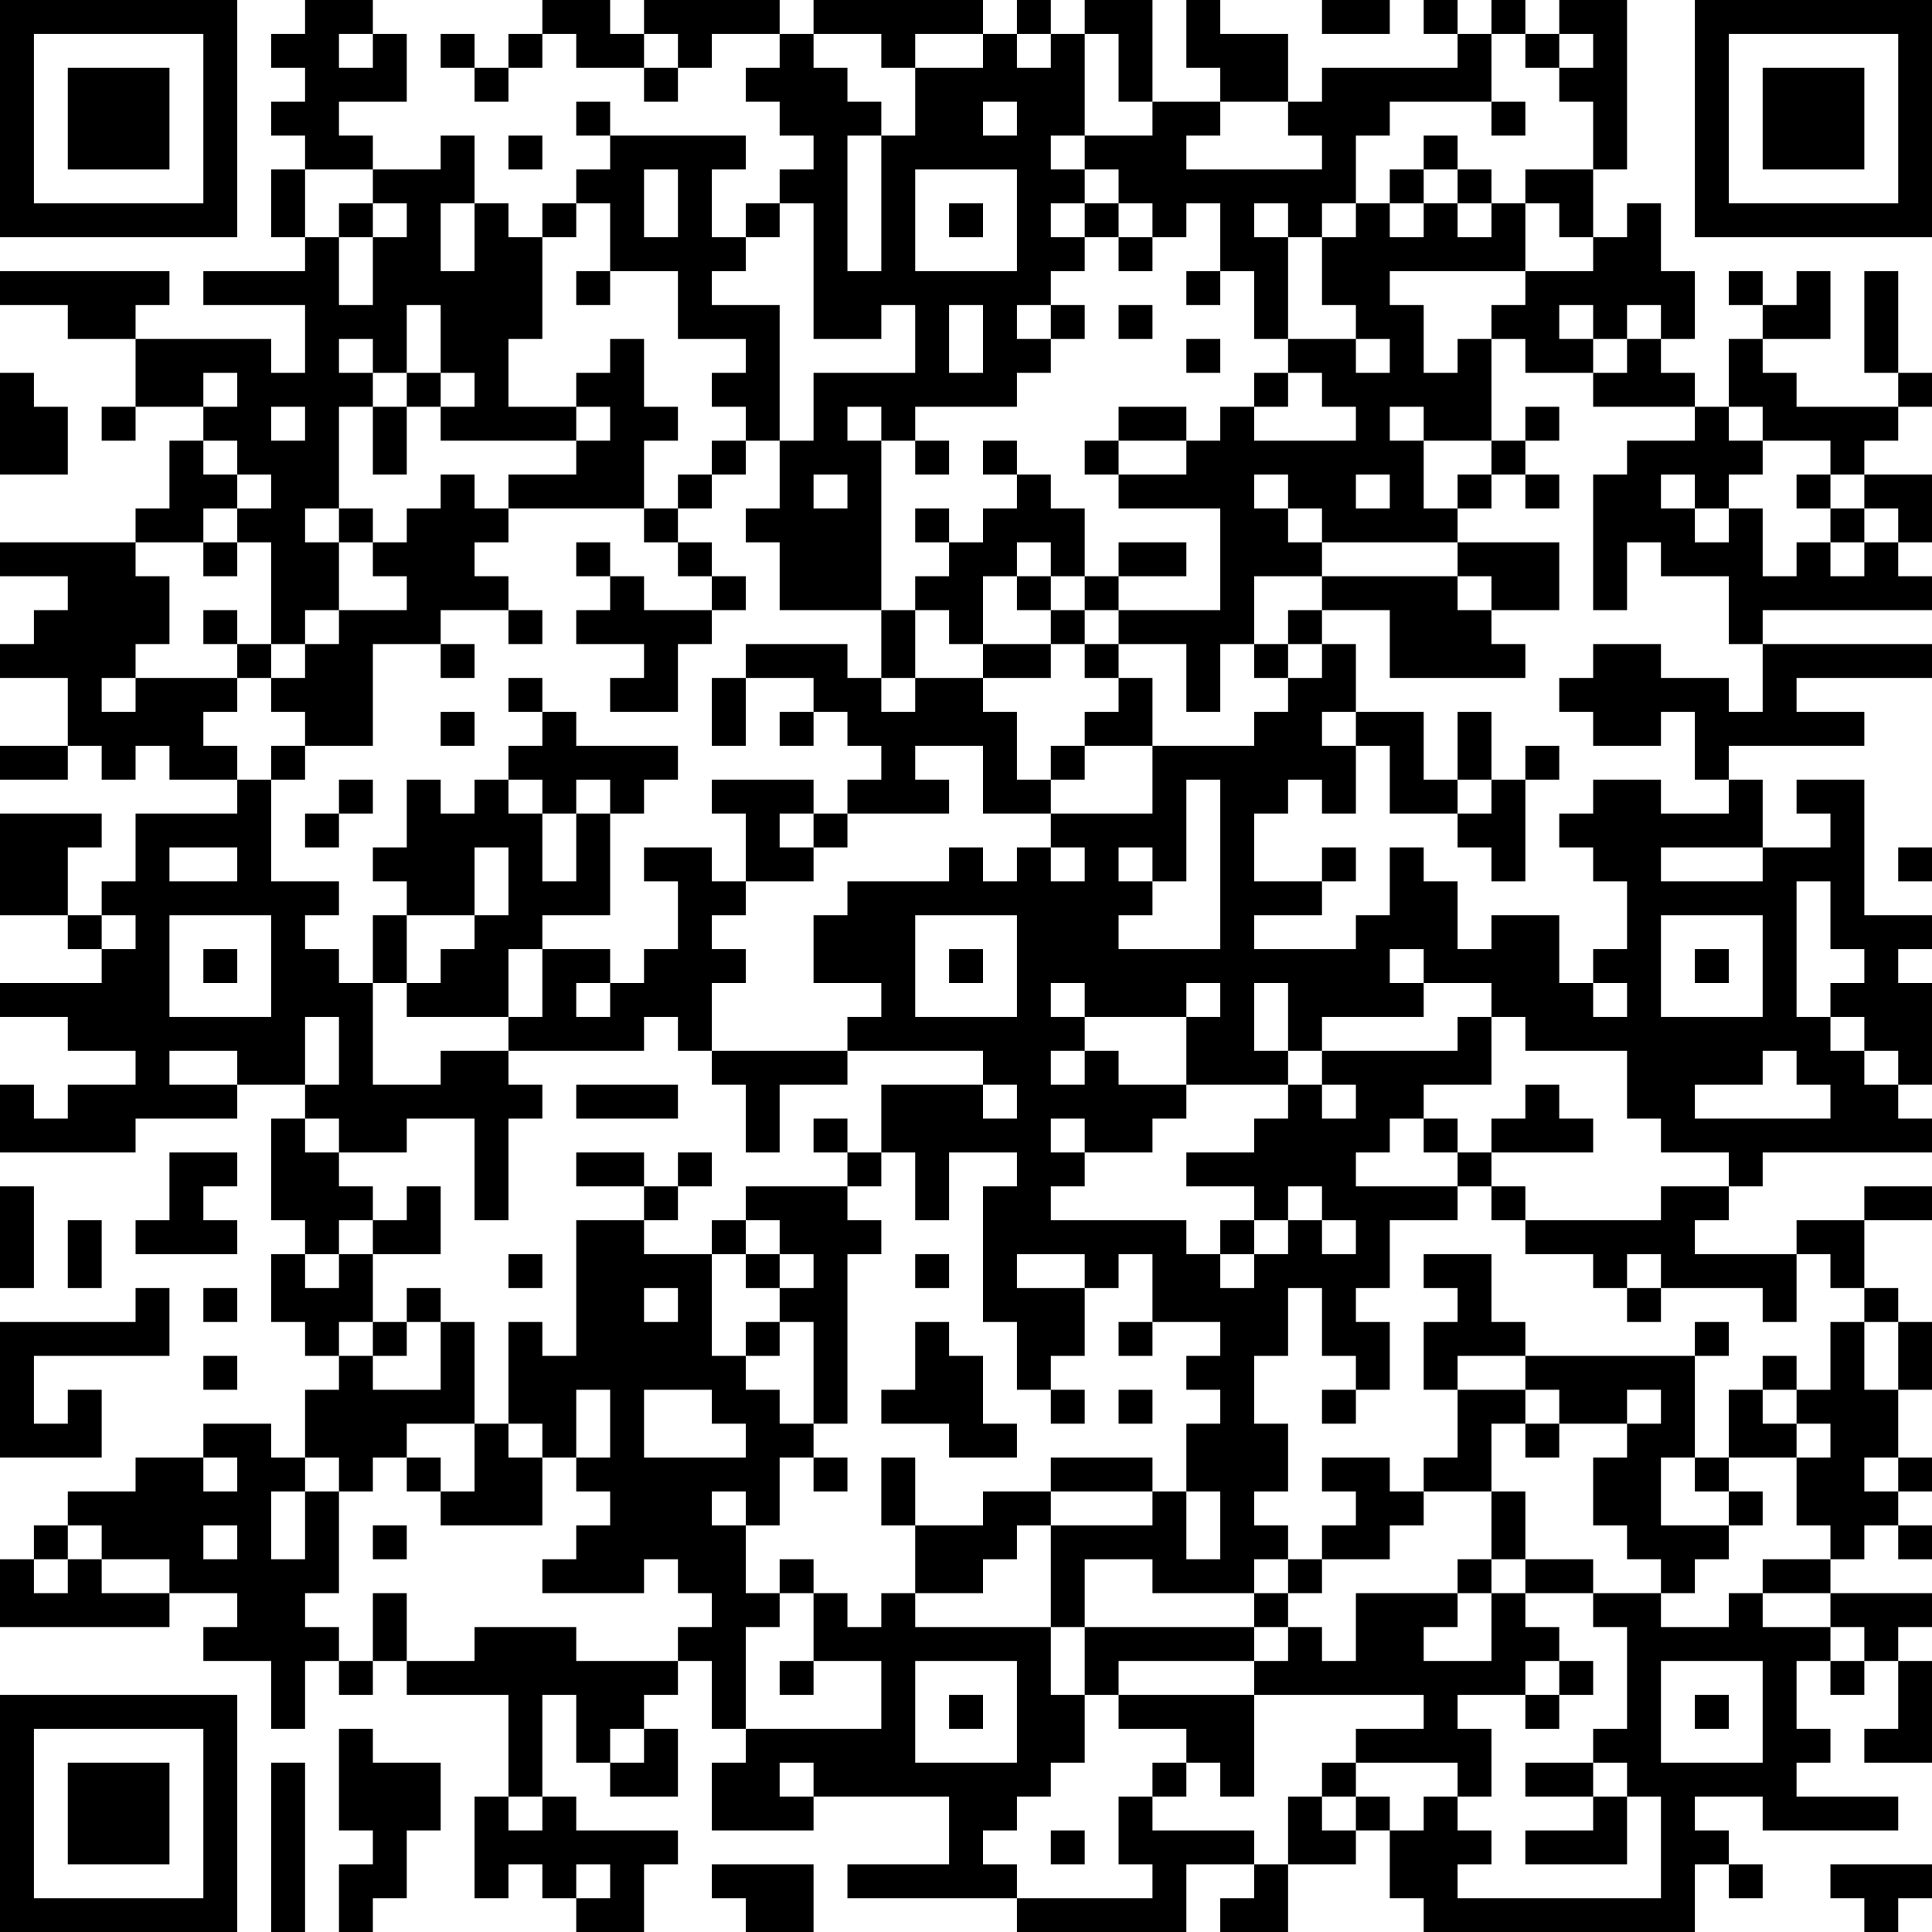 <?xml version="1.0" encoding="UTF-8"?>
<svg xmlns="http://www.w3.org/2000/svg" version="1.1" width="200" height="200" viewBox="0 0 200 200"><rect x="0" y="0" width="200" height="200" fill="#ffffff"/><g transform="scale(3.509)"><g transform="translate(0,0)"><path fill-rule="evenodd" d="M9 0L9 1L8 1L8 2L9 2L9 3L8 3L8 4L9 4L9 5L8 5L8 7L9 7L9 8L6 8L6 9L9 9L9 11L8 11L8 10L4 10L4 9L5 9L5 8L0 8L0 9L2 9L2 10L4 10L4 12L3 12L3 13L4 13L4 12L6 12L6 13L5 13L5 15L4 15L4 16L0 16L0 17L2 17L2 18L1 18L1 19L0 19L0 20L2 20L2 22L0 22L0 23L2 23L2 22L3 22L3 23L4 23L4 22L5 22L5 23L7 23L7 24L4 24L4 26L3 26L3 27L2 27L2 25L3 25L3 24L0 24L0 27L2 27L2 28L3 28L3 29L0 29L0 30L2 30L2 31L4 31L4 32L2 32L2 33L1 33L1 32L0 32L0 34L4 34L4 33L7 33L7 32L9 32L9 33L8 33L8 36L9 36L9 37L8 37L8 39L9 39L9 40L10 40L10 41L9 41L9 43L8 43L8 42L6 42L6 43L4 43L4 44L2 44L2 45L1 45L1 46L0 46L0 48L5 48L5 47L7 47L7 48L6 48L6 49L8 49L8 51L9 51L9 49L10 49L10 50L11 50L11 49L12 49L12 50L15 50L15 53L14 53L14 56L15 56L15 55L16 55L16 56L17 56L17 57L19 57L19 55L20 55L20 54L17 54L17 53L16 53L16 50L17 50L17 52L18 52L18 53L20 53L20 51L19 51L19 50L20 50L20 49L21 49L21 51L22 51L22 52L21 52L21 54L24 54L24 53L28 53L28 55L25 55L25 56L30 56L30 57L35 57L35 55L37 55L37 56L36 56L36 57L38 57L38 55L40 55L40 54L41 54L41 56L42 56L42 57L50 57L50 55L51 55L51 56L52 56L52 55L51 55L51 54L50 54L50 53L52 53L52 54L56 54L56 53L53 53L53 52L54 52L54 51L53 51L53 49L54 49L54 50L55 50L55 49L56 49L56 51L55 51L55 52L57 52L57 49L56 49L56 48L57 48L57 47L54 47L54 46L55 46L55 45L56 45L56 46L57 46L57 45L56 45L56 44L57 44L57 43L56 43L56 41L57 41L57 39L56 39L56 38L55 38L55 36L57 36L57 35L55 35L55 36L53 36L53 37L50 37L50 36L51 36L51 35L52 35L52 34L57 34L57 33L56 33L56 32L57 32L57 29L56 29L56 28L57 28L57 27L55 27L55 23L53 23L53 24L54 24L54 25L52 25L52 23L51 23L51 22L55 22L55 21L53 21L53 20L57 20L57 19L52 19L52 18L57 18L57 17L56 17L56 16L57 16L57 14L55 14L55 13L56 13L56 12L57 12L57 11L56 11L56 8L55 8L55 11L56 11L56 12L53 12L53 11L52 11L52 10L54 10L54 8L53 8L53 9L52 9L52 8L51 8L51 9L52 9L52 10L51 10L51 12L50 12L50 11L49 11L49 10L50 10L50 8L49 8L49 6L48 6L48 7L47 7L47 5L48 5L48 0L46 0L46 1L45 1L45 0L44 0L44 1L43 1L43 0L42 0L42 1L43 1L43 2L39 2L39 3L38 3L38 1L36 1L36 0L35 0L35 2L36 2L36 3L34 3L34 0L32 0L32 1L31 1L31 0L30 0L30 1L29 1L29 0L24 0L24 1L23 1L23 0L19 0L19 1L18 1L18 0L16 0L16 1L15 1L15 2L14 2L14 1L13 1L13 2L14 2L14 3L15 3L15 2L16 2L16 1L17 1L17 2L19 2L19 3L20 3L20 2L21 2L21 1L23 1L23 2L22 2L22 3L23 3L23 4L24 4L24 5L23 5L23 6L22 6L22 7L21 7L21 5L22 5L22 4L18 4L18 3L17 3L17 4L18 4L18 5L17 5L17 6L16 6L16 7L15 7L15 6L14 6L14 4L13 4L13 5L11 5L11 4L10 4L10 3L12 3L12 1L11 1L11 0ZM39 0L39 1L41 1L41 0ZM10 1L10 2L11 2L11 1ZM19 1L19 2L20 2L20 1ZM24 1L24 2L25 2L25 3L26 3L26 4L25 4L25 8L26 8L26 4L27 4L27 2L29 2L29 1L27 1L27 2L26 2L26 1ZM30 1L30 2L31 2L31 1ZM32 1L32 4L31 4L31 5L32 5L32 6L31 6L31 7L32 7L32 8L31 8L31 9L30 9L30 10L31 10L31 11L30 11L30 12L27 12L27 13L26 13L26 12L25 12L25 13L26 13L26 18L23 18L23 16L22 16L22 15L23 15L23 13L24 13L24 11L27 11L27 9L26 9L26 10L24 10L24 6L23 6L23 7L22 7L22 8L21 8L21 9L23 9L23 13L22 13L22 12L21 12L21 11L22 11L22 10L20 10L20 8L18 8L18 6L17 6L17 7L16 7L16 10L15 10L15 12L17 12L17 13L13 13L13 12L14 12L14 11L13 11L13 9L12 9L12 11L11 11L11 10L10 10L10 11L11 11L11 12L10 12L10 15L9 15L9 16L10 16L10 18L9 18L9 19L8 19L8 16L7 16L7 15L8 15L8 14L7 14L7 13L6 13L6 14L7 14L7 15L6 15L6 16L4 16L4 17L5 17L5 19L4 19L4 20L3 20L3 21L4 21L4 20L7 20L7 21L6 21L6 22L7 22L7 23L8 23L8 26L10 26L10 27L9 27L9 28L10 28L10 29L11 29L11 32L13 32L13 31L15 31L15 32L16 32L16 33L15 33L15 36L14 36L14 33L12 33L12 34L10 34L10 33L9 33L9 34L10 34L10 35L11 35L11 36L10 36L10 37L9 37L9 38L10 38L10 37L11 37L11 39L10 39L10 40L11 40L11 41L13 41L13 39L14 39L14 42L12 42L12 43L11 43L11 44L10 44L10 43L9 43L9 44L8 44L8 46L9 46L9 44L10 44L10 47L9 47L9 48L10 48L10 49L11 49L11 47L12 47L12 49L14 49L14 48L17 48L17 49L20 49L20 48L21 48L21 47L20 47L20 46L19 46L19 47L16 47L16 46L17 46L17 45L18 45L18 44L17 44L17 43L18 43L18 41L17 41L17 43L16 43L16 42L15 42L15 39L16 39L16 40L17 40L17 36L19 36L19 37L21 37L21 40L22 40L22 41L23 41L23 42L24 42L24 43L23 43L23 45L22 45L22 44L21 44L21 45L22 45L22 47L23 47L23 48L22 48L22 51L26 51L26 49L24 49L24 47L25 47L25 48L26 48L26 47L27 47L27 48L31 48L31 50L32 50L32 52L31 52L31 53L30 53L30 54L29 54L29 55L30 55L30 56L34 56L34 55L33 55L33 53L34 53L34 54L37 54L37 55L38 55L38 53L39 53L39 54L40 54L40 53L41 53L41 54L42 54L42 53L43 53L43 54L44 54L44 55L43 55L43 56L49 56L49 53L48 53L48 52L47 52L47 51L48 51L48 48L47 48L47 47L49 47L49 48L51 48L51 47L52 47L52 48L54 48L54 49L55 49L55 48L54 48L54 47L52 47L52 46L54 46L54 45L53 45L53 43L54 43L54 42L53 42L53 41L54 41L54 39L55 39L55 41L56 41L56 39L55 39L55 38L54 38L54 37L53 37L53 39L52 39L52 38L49 38L49 37L48 37L48 38L47 38L47 37L45 37L45 36L49 36L49 35L51 35L51 34L49 34L49 33L48 33L48 31L45 31L45 30L44 30L44 29L42 29L42 28L41 28L41 29L42 29L42 30L39 30L39 31L38 31L38 29L37 29L37 31L38 31L38 32L35 32L35 30L36 30L36 29L35 29L35 30L32 30L32 29L31 29L31 30L32 30L32 31L31 31L31 32L32 32L32 31L33 31L33 32L35 32L35 33L34 33L34 34L32 34L32 33L31 33L31 34L32 34L32 35L31 35L31 36L35 36L35 37L36 37L36 38L37 38L37 37L38 37L38 36L39 36L39 37L40 37L40 36L39 36L39 35L38 35L38 36L37 36L37 35L35 35L35 34L37 34L37 33L38 33L38 32L39 32L39 33L40 33L40 32L39 32L39 31L43 31L43 30L44 30L44 32L42 32L42 33L41 33L41 34L40 34L40 35L43 35L43 36L41 36L41 38L40 38L40 39L41 39L41 41L40 41L40 40L39 40L39 38L38 38L38 40L37 40L37 42L38 42L38 44L37 44L37 45L38 45L38 46L37 46L37 47L34 47L34 46L32 46L32 48L31 48L31 45L34 45L34 44L35 44L35 46L36 46L36 44L35 44L35 42L36 42L36 41L35 41L35 40L36 40L36 39L34 39L34 37L33 37L33 38L32 38L32 37L30 37L30 38L32 38L32 40L31 40L31 41L30 41L30 39L29 39L29 35L30 35L30 34L28 34L28 36L27 36L27 34L26 34L26 32L29 32L29 33L30 33L30 32L29 32L29 31L25 31L25 30L26 30L26 29L24 29L24 27L25 27L25 26L28 26L28 25L29 25L29 26L30 26L30 25L31 25L31 26L32 26L32 25L31 25L31 24L34 24L34 22L37 22L37 21L38 21L38 20L39 20L39 19L40 19L40 21L39 21L39 22L40 22L40 24L39 24L39 23L38 23L38 24L37 24L37 26L39 26L39 27L37 27L37 28L40 28L40 27L41 27L41 25L42 25L42 26L43 26L43 28L44 28L44 27L46 27L46 29L47 29L47 30L48 30L48 29L47 29L47 28L48 28L48 26L47 26L47 25L46 25L46 24L47 24L47 23L49 23L49 24L51 24L51 23L50 23L50 21L49 21L49 22L47 22L47 21L46 21L46 20L47 20L47 19L49 19L49 20L51 20L51 21L52 21L52 19L51 19L51 17L49 17L49 16L48 16L48 18L47 18L47 14L48 14L48 13L50 13L50 12L47 12L47 11L48 11L48 10L49 10L49 9L48 9L48 10L47 10L47 9L46 9L46 10L47 10L47 11L45 11L45 10L44 10L44 9L45 9L45 8L47 8L47 7L46 7L46 6L45 6L45 5L47 5L47 3L46 3L46 2L47 2L47 1L46 1L46 2L45 2L45 1L44 1L44 3L41 3L41 4L40 4L40 6L39 6L39 7L38 7L38 6L37 6L37 7L38 7L38 10L37 10L37 8L36 8L36 6L35 6L35 7L34 7L34 6L33 6L33 5L32 5L32 4L34 4L34 3L33 3L33 1ZM29 3L29 4L30 4L30 3ZM36 3L36 4L35 4L35 5L39 5L39 4L38 4L38 3ZM44 3L44 4L45 4L45 3ZM15 4L15 5L16 5L16 4ZM42 4L42 5L41 5L41 6L40 6L40 7L39 7L39 9L40 9L40 10L38 10L38 11L37 11L37 12L36 12L36 13L35 13L35 12L33 12L33 13L32 13L32 14L33 14L33 15L36 15L36 18L33 18L33 17L35 17L35 16L33 16L33 17L32 17L32 15L31 15L31 14L30 14L30 13L29 13L29 14L30 14L30 15L29 15L29 16L28 16L28 15L27 15L27 16L28 16L28 17L27 17L27 18L26 18L26 20L25 20L25 19L22 19L22 20L21 20L21 22L22 22L22 20L24 20L24 21L23 21L23 22L24 22L24 21L25 21L25 22L26 22L26 23L25 23L25 24L24 24L24 23L21 23L21 24L22 24L22 26L21 26L21 25L19 25L19 26L20 26L20 28L19 28L19 29L18 29L18 28L16 28L16 27L18 27L18 24L19 24L19 23L20 23L20 22L17 22L17 21L16 21L16 20L15 20L15 21L16 21L16 22L15 22L15 23L14 23L14 24L13 24L13 23L12 23L12 25L11 25L11 26L12 26L12 27L11 27L11 29L12 29L12 30L15 30L15 31L19 31L19 30L20 30L20 31L21 31L21 32L22 32L22 34L23 34L23 32L25 32L25 31L21 31L21 29L22 29L22 28L21 28L21 27L22 27L22 26L24 26L24 25L25 25L25 24L28 24L28 23L27 23L27 22L29 22L29 24L31 24L31 23L32 23L32 22L34 22L34 20L33 20L33 19L35 19L35 21L36 21L36 19L37 19L37 20L38 20L38 19L39 19L39 18L41 18L41 20L45 20L45 19L44 19L44 18L46 18L46 16L43 16L43 15L44 15L44 14L45 14L45 15L46 15L46 14L45 14L45 13L46 13L46 12L45 12L45 13L44 13L44 10L43 10L43 11L42 11L42 9L41 9L41 8L45 8L45 6L44 6L44 5L43 5L43 4ZM9 5L9 7L10 7L10 9L11 9L11 7L12 7L12 6L11 6L11 5ZM19 5L19 7L20 7L20 5ZM27 5L27 8L30 8L30 5ZM42 5L42 6L41 6L41 7L42 7L42 6L43 6L43 7L44 7L44 6L43 6L43 5ZM10 6L10 7L11 7L11 6ZM13 6L13 8L14 8L14 6ZM28 6L28 7L29 7L29 6ZM32 6L32 7L33 7L33 8L34 8L34 7L33 7L33 6ZM17 8L17 9L18 9L18 8ZM35 8L35 9L36 9L36 8ZM28 9L28 11L29 11L29 9ZM31 9L31 10L32 10L32 9ZM33 9L33 10L34 10L34 9ZM18 10L18 11L17 11L17 12L18 12L18 13L17 13L17 14L15 14L15 15L14 15L14 14L13 14L13 15L12 15L12 16L11 16L11 15L10 15L10 16L11 16L11 17L12 17L12 18L10 18L10 19L9 19L9 20L8 20L8 19L7 19L7 18L6 18L6 19L7 19L7 20L8 20L8 21L9 21L9 22L8 22L8 23L9 23L9 22L11 22L11 19L13 19L13 20L14 20L14 19L13 19L13 18L15 18L15 19L16 19L16 18L15 18L15 17L14 17L14 16L15 16L15 15L19 15L19 16L20 16L20 17L21 17L21 18L19 18L19 17L18 17L18 16L17 16L17 17L18 17L18 18L17 18L17 19L19 19L19 20L18 20L18 21L20 21L20 19L21 19L21 18L22 18L22 17L21 17L21 16L20 16L20 15L21 15L21 14L22 14L22 13L21 13L21 14L20 14L20 15L19 15L19 13L20 13L20 12L19 12L19 10ZM35 10L35 11L36 11L36 10ZM40 10L40 11L41 11L41 10ZM0 11L0 14L2 14L2 12L1 12L1 11ZM6 11L6 12L7 12L7 11ZM12 11L12 12L11 12L11 14L12 14L12 12L13 12L13 11ZM38 11L38 12L37 12L37 13L40 13L40 12L39 12L39 11ZM8 12L8 13L9 13L9 12ZM41 12L41 13L42 13L42 15L43 15L43 14L44 14L44 13L42 13L42 12ZM51 12L51 13L52 13L52 14L51 14L51 15L50 15L50 14L49 14L49 15L50 15L50 16L51 16L51 15L52 15L52 17L53 17L53 16L54 16L54 17L55 17L55 16L56 16L56 15L55 15L55 14L54 14L54 13L52 13L52 12ZM27 13L27 14L28 14L28 13ZM33 13L33 14L35 14L35 13ZM24 14L24 15L25 15L25 14ZM37 14L37 15L38 15L38 16L39 16L39 17L37 17L37 19L38 19L38 18L39 18L39 17L43 17L43 18L44 18L44 17L43 17L43 16L39 16L39 15L38 15L38 14ZM40 14L40 15L41 15L41 14ZM53 14L53 15L54 15L54 16L55 16L55 15L54 15L54 14ZM6 16L6 17L7 17L7 16ZM30 16L30 17L29 17L29 19L28 19L28 18L27 18L27 20L26 20L26 21L27 21L27 20L29 20L29 21L30 21L30 23L31 23L31 22L32 22L32 21L33 21L33 20L32 20L32 19L33 19L33 18L32 18L32 17L31 17L31 16ZM30 17L30 18L31 18L31 19L29 19L29 20L31 20L31 19L32 19L32 18L31 18L31 17ZM13 21L13 22L14 22L14 21ZM40 21L40 22L41 22L41 24L43 24L43 25L44 25L44 26L45 26L45 23L46 23L46 22L45 22L45 23L44 23L44 21L43 21L43 23L42 23L42 21ZM10 23L10 24L9 24L9 25L10 25L10 24L11 24L11 23ZM15 23L15 24L16 24L16 26L17 26L17 24L18 24L18 23L17 23L17 24L16 24L16 23ZM35 23L35 26L34 26L34 25L33 25L33 26L34 26L34 27L33 27L33 28L36 28L36 23ZM43 23L43 24L44 24L44 23ZM23 24L23 25L24 25L24 24ZM5 25L5 26L7 26L7 25ZM14 25L14 27L12 27L12 29L13 29L13 28L14 28L14 27L15 27L15 25ZM39 25L39 26L40 26L40 25ZM49 25L49 26L52 26L52 25ZM56 25L56 26L57 26L57 25ZM53 26L53 30L54 30L54 31L55 31L55 32L56 32L56 31L55 31L55 30L54 30L54 29L55 29L55 28L54 28L54 26ZM3 27L3 28L4 28L4 27ZM5 27L5 30L8 30L8 27ZM27 27L27 30L30 30L30 27ZM49 27L49 30L52 30L52 27ZM6 28L6 29L7 29L7 28ZM15 28L15 30L16 30L16 28ZM28 28L28 29L29 29L29 28ZM50 28L50 29L51 29L51 28ZM17 29L17 30L18 30L18 29ZM9 30L9 32L10 32L10 30ZM5 31L5 32L7 32L7 31ZM52 31L52 32L50 32L50 33L54 33L54 32L53 32L53 31ZM17 32L17 33L20 33L20 32ZM45 32L45 33L44 33L44 34L43 34L43 33L42 33L42 34L43 34L43 35L44 35L44 36L45 36L45 35L44 35L44 34L47 34L47 33L46 33L46 32ZM24 33L24 34L25 34L25 35L22 35L22 36L21 36L21 37L22 37L22 38L23 38L23 39L22 39L22 40L23 40L23 39L24 39L24 42L25 42L25 37L26 37L26 36L25 36L25 35L26 35L26 34L25 34L25 33ZM5 34L5 36L4 36L4 37L7 37L7 36L6 36L6 35L7 35L7 34ZM17 34L17 35L19 35L19 36L20 36L20 35L21 35L21 34L20 34L20 35L19 35L19 34ZM0 35L0 38L1 38L1 35ZM12 35L12 36L11 36L11 37L13 37L13 35ZM2 36L2 38L3 38L3 36ZM22 36L22 37L23 37L23 38L24 38L24 37L23 37L23 36ZM36 36L36 37L37 37L37 36ZM15 37L15 38L16 38L16 37ZM27 37L27 38L28 38L28 37ZM42 37L42 38L43 38L43 39L42 39L42 41L43 41L43 43L42 43L42 44L41 44L41 43L39 43L39 44L40 44L40 45L39 45L39 46L38 46L38 47L37 47L37 48L32 48L32 50L33 50L33 51L35 51L35 52L34 52L34 53L35 53L35 52L36 52L36 53L37 53L37 50L42 50L42 51L40 51L40 52L39 52L39 53L40 53L40 52L43 52L43 53L44 53L44 51L43 51L43 50L45 50L45 51L46 51L46 50L47 50L47 49L46 49L46 48L45 48L45 47L47 47L47 46L45 46L45 44L44 44L44 42L45 42L45 43L46 43L46 42L48 42L48 43L47 43L47 45L48 45L48 46L49 46L49 47L50 47L50 46L51 46L51 45L52 45L52 44L51 44L51 43L53 43L53 42L52 42L52 41L53 41L53 40L52 40L52 41L51 41L51 43L50 43L50 40L51 40L51 39L50 39L50 40L45 40L45 39L44 39L44 37ZM4 38L4 39L0 39L0 43L3 43L3 41L2 41L2 42L1 42L1 40L5 40L5 38ZM6 38L6 39L7 39L7 38ZM12 38L12 39L11 39L11 40L12 40L12 39L13 39L13 38ZM19 38L19 39L20 39L20 38ZM48 38L48 39L49 39L49 38ZM27 39L27 41L26 41L26 42L28 42L28 43L30 43L30 42L29 42L29 40L28 40L28 39ZM33 39L33 40L34 40L34 39ZM6 40L6 41L7 41L7 40ZM43 40L43 41L45 41L45 42L46 42L46 41L45 41L45 40ZM19 41L19 43L22 43L22 42L21 42L21 41ZM31 41L31 42L32 42L32 41ZM33 41L33 42L34 42L34 41ZM39 41L39 42L40 42L40 41ZM48 41L48 42L49 42L49 41ZM14 42L14 44L13 44L13 43L12 43L12 44L13 44L13 45L16 45L16 43L15 43L15 42ZM6 43L6 44L7 44L7 43ZM24 43L24 44L25 44L25 43ZM26 43L26 45L27 45L27 47L29 47L29 46L30 46L30 45L31 45L31 44L34 44L34 43L31 43L31 44L29 44L29 45L27 45L27 43ZM49 43L49 45L51 45L51 44L50 44L50 43ZM55 43L55 44L56 44L56 43ZM42 44L42 45L41 45L41 46L39 46L39 47L38 47L38 48L37 48L37 49L33 49L33 50L37 50L37 49L38 49L38 48L39 48L39 49L40 49L40 47L43 47L43 48L42 48L42 49L44 49L44 47L45 47L45 46L44 46L44 44ZM2 45L2 46L1 46L1 47L2 47L2 46L3 46L3 47L5 47L5 46L3 46L3 45ZM6 45L6 46L7 46L7 45ZM11 45L11 46L12 46L12 45ZM23 46L23 47L24 47L24 46ZM43 46L43 47L44 47L44 46ZM23 49L23 50L24 50L24 49ZM27 49L27 52L30 52L30 49ZM45 49L45 50L46 50L46 49ZM49 49L49 52L52 52L52 49ZM28 50L28 51L29 51L29 50ZM50 50L50 51L51 51L51 50ZM10 51L10 54L11 54L11 55L10 55L10 57L11 57L11 56L12 56L12 54L13 54L13 52L11 52L11 51ZM18 51L18 52L19 52L19 51ZM8 52L8 57L9 57L9 52ZM23 52L23 53L24 53L24 52ZM45 52L45 53L47 53L47 54L45 54L45 55L48 55L48 53L47 53L47 52ZM15 53L15 54L16 54L16 53ZM31 54L31 55L32 55L32 54ZM17 55L17 56L18 56L18 55ZM21 55L21 56L22 56L22 57L24 57L24 55ZM54 55L54 56L55 56L55 57L56 57L56 56L57 56L57 55ZM0 0L0 7L7 7L7 0ZM1 1L1 6L6 6L6 1ZM2 2L2 5L5 5L5 2ZM50 0L50 7L57 7L57 0ZM51 1L51 6L56 6L56 1ZM52 2L52 5L55 5L55 2ZM0 50L0 57L7 57L7 50ZM1 51L1 56L6 56L6 51ZM2 52L2 55L5 55L5 52Z" fill="#000000"/></g></g></svg>
